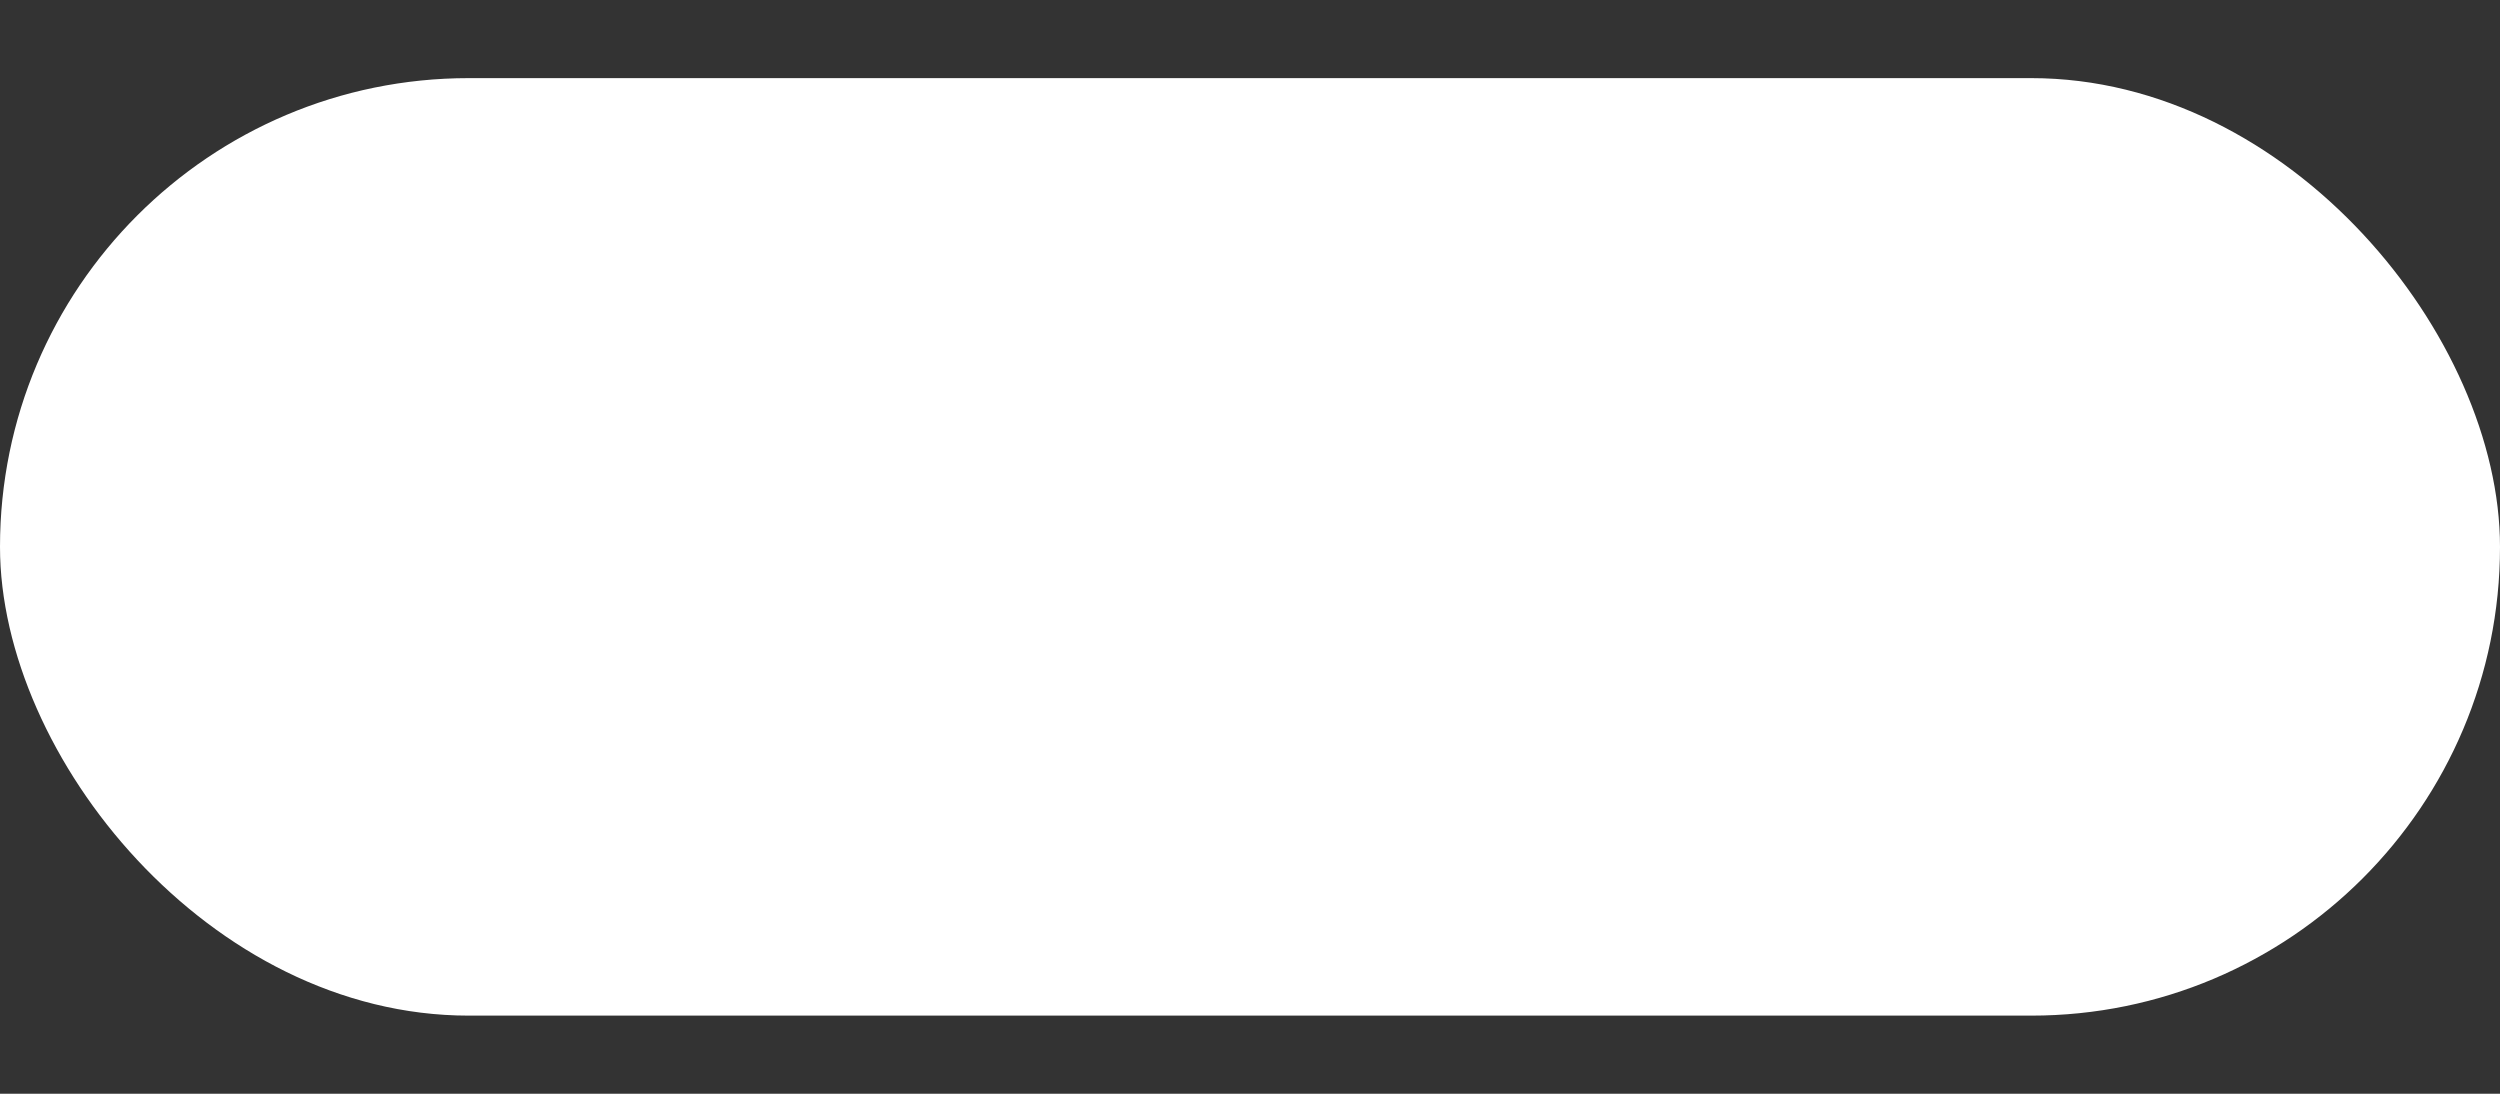 <?xml version="1.0" encoding="UTF-8"?> <svg xmlns="http://www.w3.org/2000/svg" width="16" height="7" viewBox="0 0 16 7" fill="none"><rect x="0" y="0" width="16" height="7" fill="#333333" stroke="none"/><rect y="0.5" width="16" height="6" rx="3" fill="white"></rect></svg> 